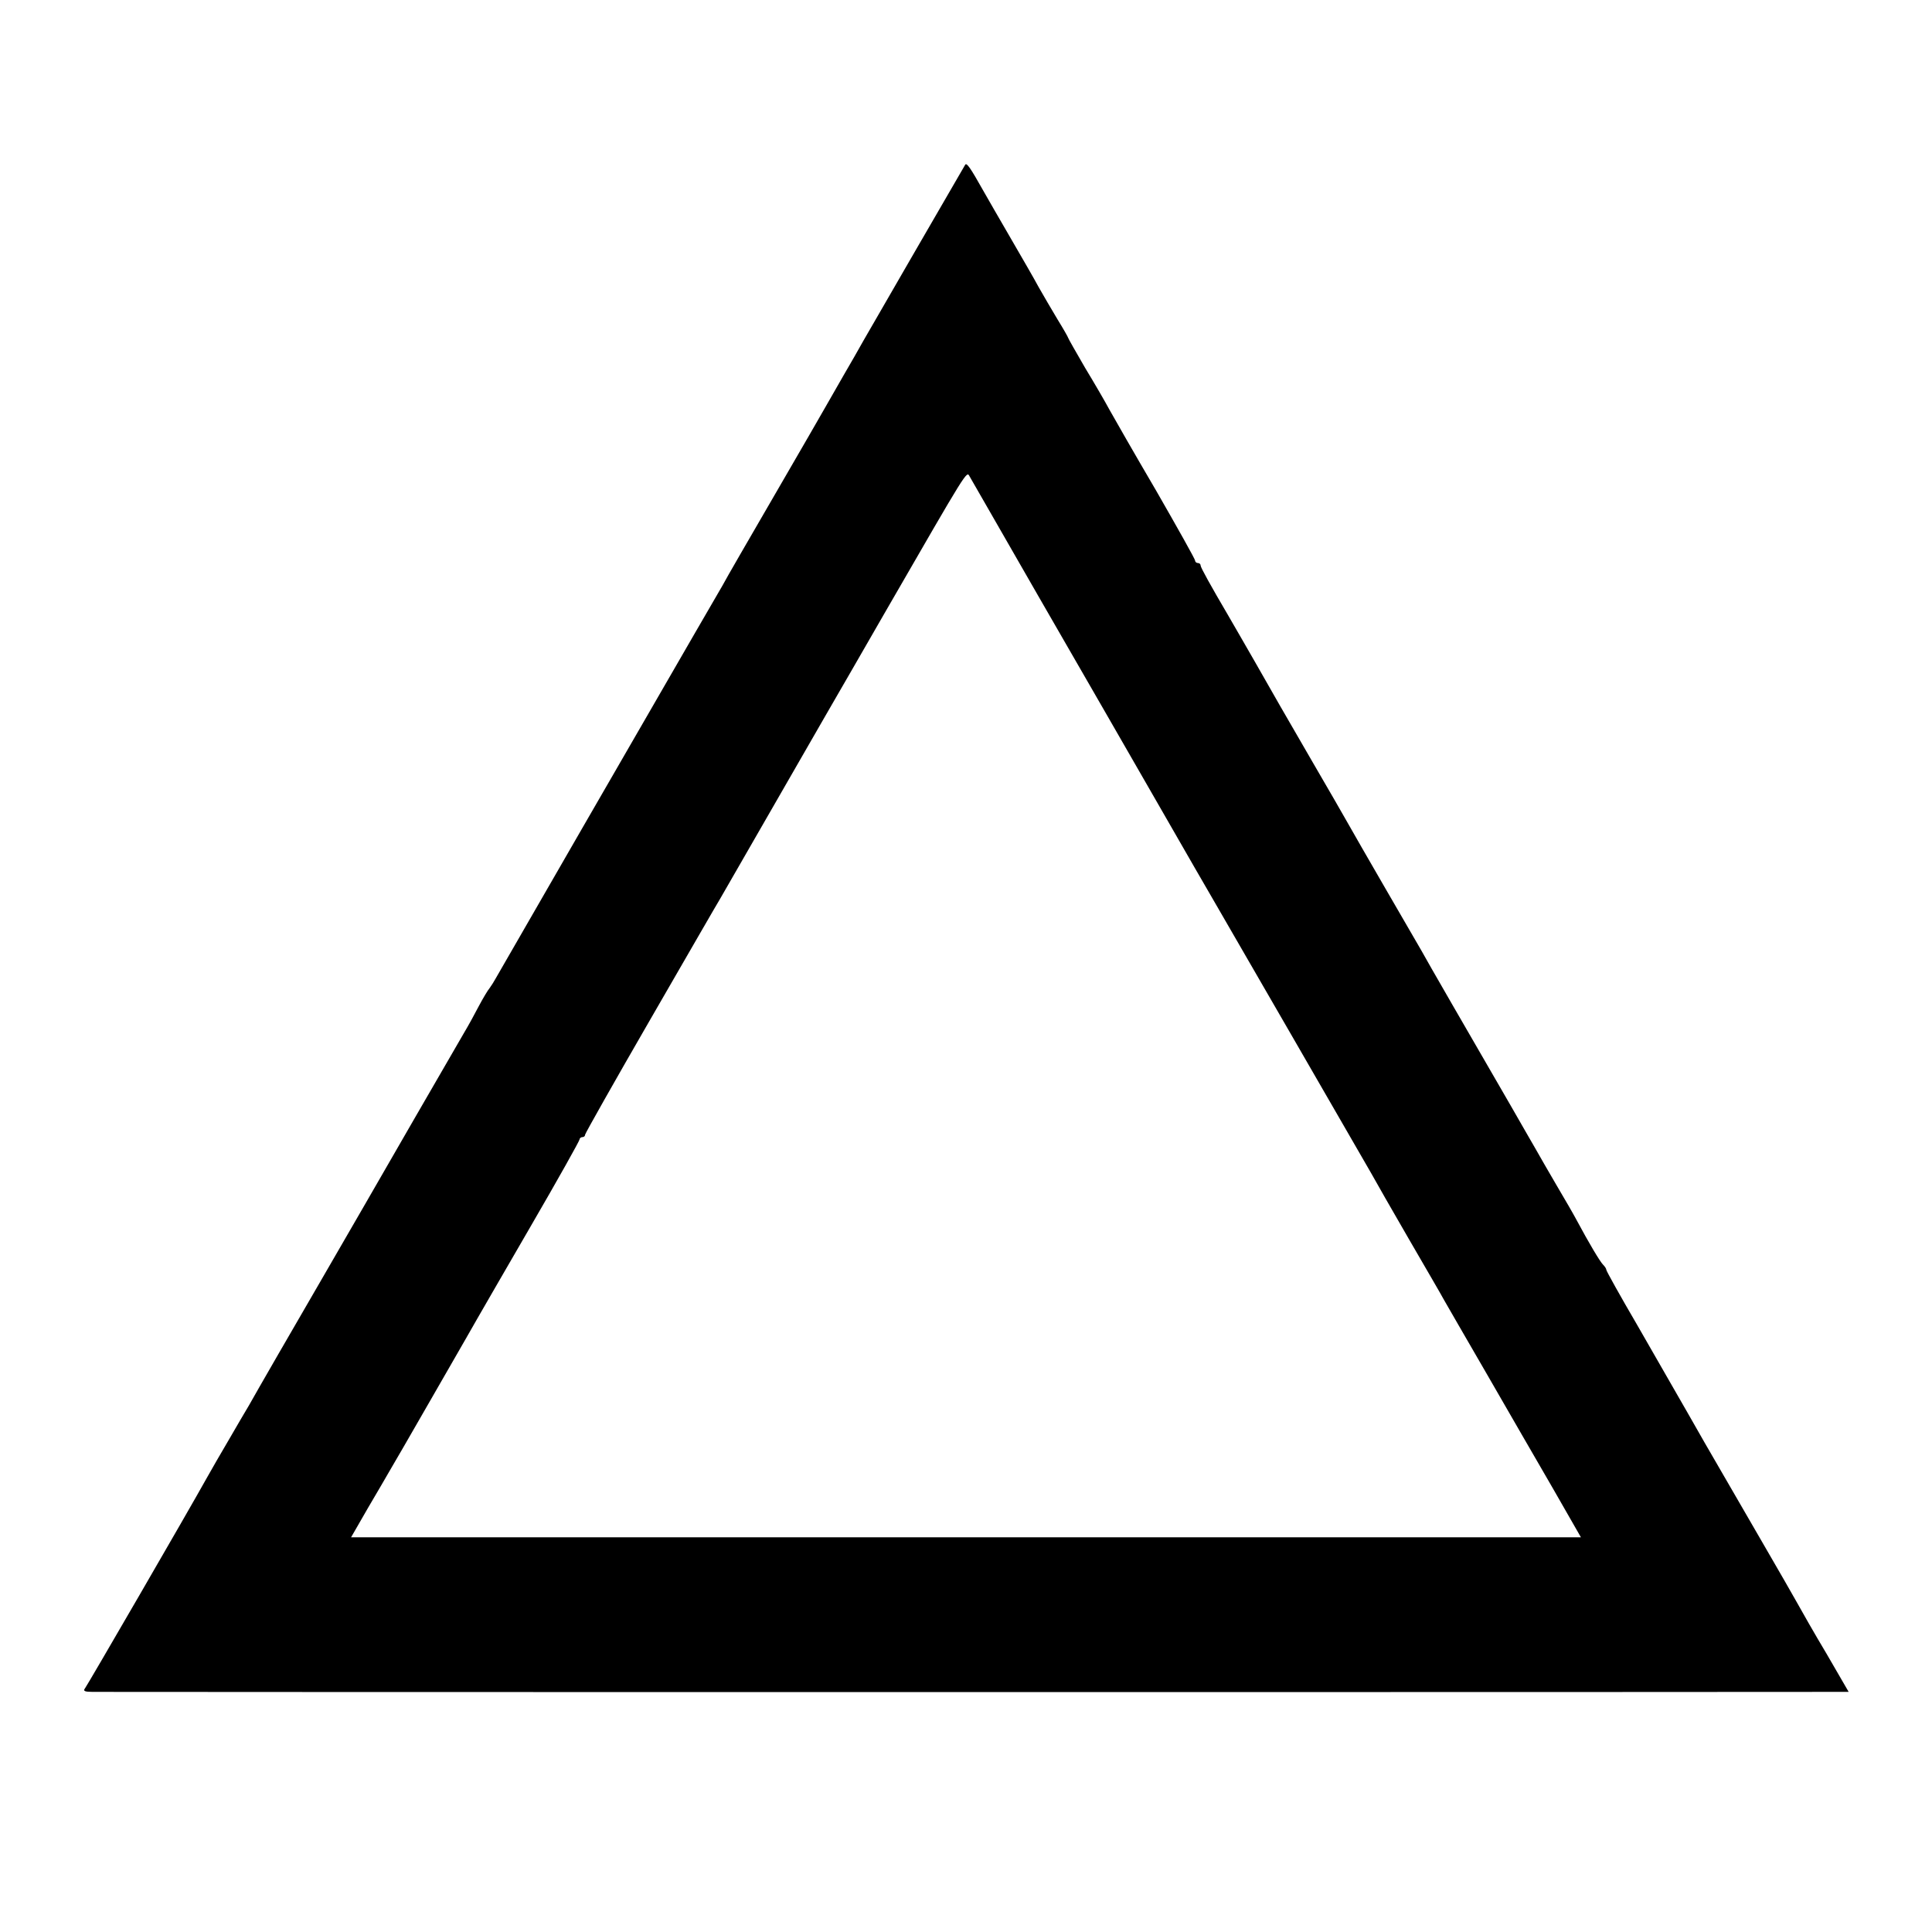 <?xml version="1.0" standalone="no"?>
<!DOCTYPE svg PUBLIC "-//W3C//DTD SVG 20010904//EN"
 "http://www.w3.org/TR/2001/REC-SVG-20010904/DTD/svg10.dtd">
<svg version="1.0" xmlns="http://www.w3.org/2000/svg"
 width="700pt" height="700pt" viewBox="0 0 700 700"
 preserveAspectRatio="xMidYMid meet">
<g transform="translate(0,700) scale(0.1,-0.1)"
fill="#000000" stroke="none">
<path d="M3497 6403 c-15 -25 -345 -596 -369 -638 -15 -27 -47 -83 -71 -124
-23 -40 -51 -89 -63 -110 -11 -20 -95 -165 -186 -322 -91 -157 -177 -305 -190
-330 -14 -24 -58 -100 -98 -169 -143 -247 -713 -1235 -724 -1255 -6 -11 -16
-27 -22 -35 -7 -8 -24 -37 -39 -65 -14 -27 -38 -71 -53 -96 -26 -44 -326 -564
-365 -632 -93 -160 -236 -409 -309 -534 -48 -83 -96 -167 -106 -185 -11 -18
-43 -73 -72 -123 -29 -49 -64 -110 -78 -135 -77 -138 -436 -757 -444 -767 -8
-10 -1 -13 28 -13 56 -1 6238 -1 6306 0 l56 0 -80 138 c-45 75 -93 160 -108
187 -16 28 -67 118 -115 200 -48 83 -147 254 -220 380 -72 127 -182 317 -243
424 -62 106 -112 196 -112 200 0 4 -5 12 -12 19 -11 11 -51 78 -96 162 -10 19
-43 76 -72 125 -29 50 -63 108 -75 130 -13 22 -54 94 -92 160 -150 259 -306
529 -322 559 -10 17 -69 119 -131 226 -62 107 -124 215 -138 240 -14 25 -71
124 -127 220 -92 158 -149 258 -207 360 -18 32 -78 135 -98 170 -64 109 -100
174 -100 181 0 5 -4 9 -10 9 -5 0 -10 4 -10 9 0 5 -64 119 -141 253 -78 133
-154 266 -169 293 -15 28 -55 97 -89 153 -33 57 -61 106 -61 108 0 2 -17 32
-38 66 -21 35 -52 88 -69 118 -16 30 -63 111 -103 180 -40 69 -84 145 -98 170
-46 82 -60 102 -65 93z m271 -1573 c135 -234 328 -569 429 -745 101 -176 188
-327 193 -335 22 -37 548 -949 577 -999 17 -31 79 -139 138 -241 59 -102 117
-201 127 -220 11 -19 81 -141 156 -270 74 -129 182 -315 238 -412 l102 -178
-69 0 c-90 0 -3205 0 -3873 0 l-514 0 61 106 c34 58 70 119 80 137 11 18 72
124 137 237 65 113 127 221 138 240 11 19 29 51 40 70 11 19 99 172 196 339
97 167 176 308 176 313 0 4 5 8 10 8 6 0 10 4 10 9 0 4 106 192 236 417 130
225 244 423 254 439 28 49 280 487 378 657 50 86 150 260 222 385 299 518 292
507 303 487 6 -11 121 -210 255 -444z"/>
</g>
</svg>
